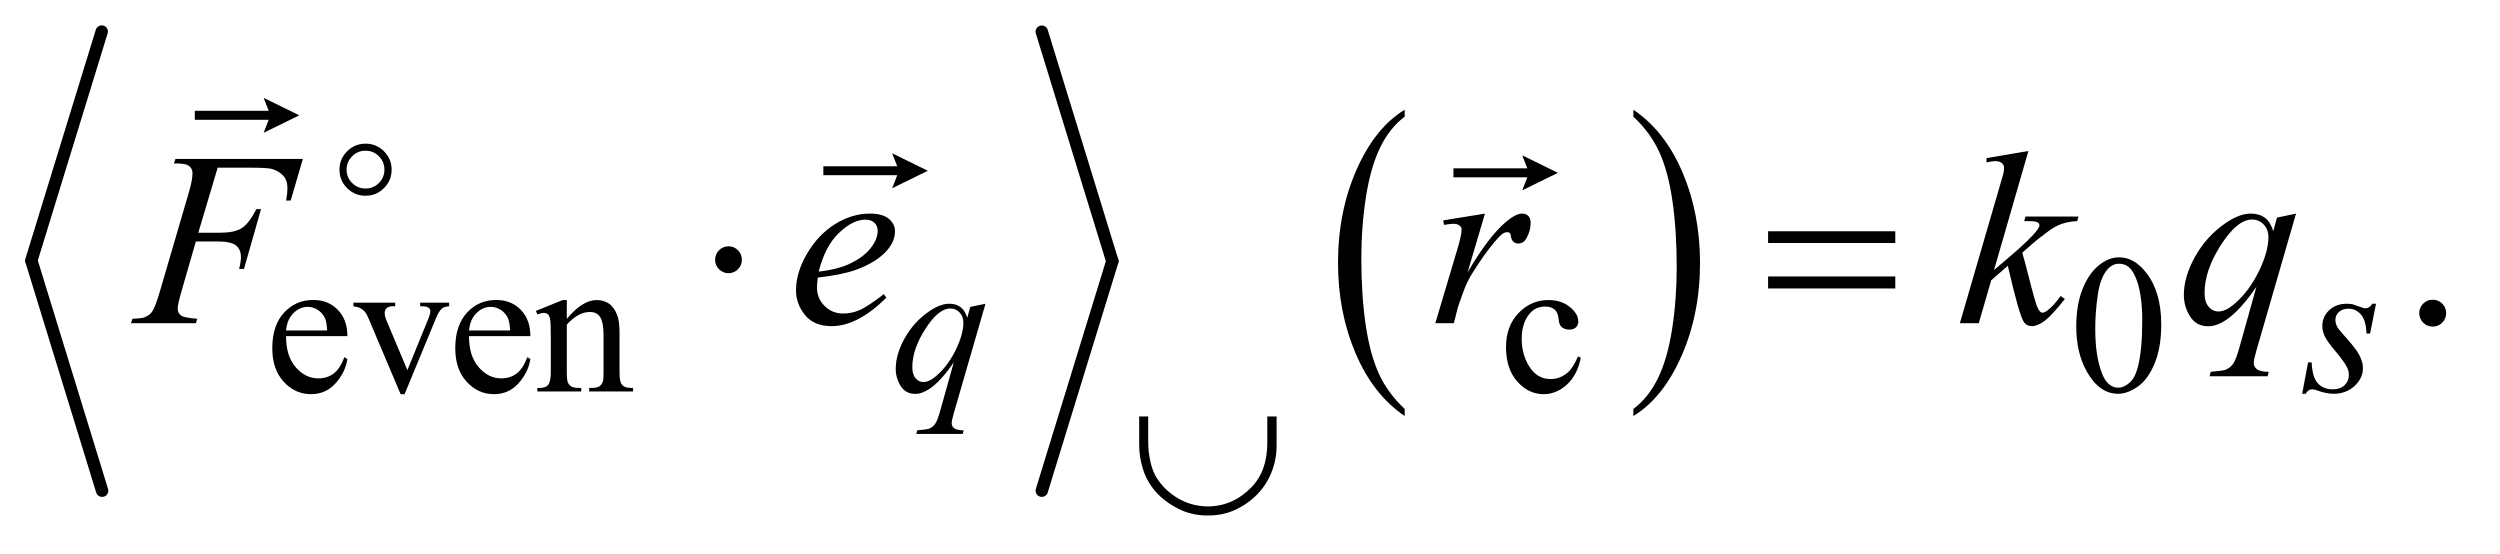 <?xml version="1.0" encoding="UTF-8"?>
<!DOCTYPE svg PUBLIC '-//W3C//DTD SVG 1.0//EN'
          'http://www.w3.org/TR/2001/REC-SVG-20010904/DTD/svg10.dtd'>
<svg stroke-dasharray="none" shape-rendering="auto" xmlns="http://www.w3.org/2000/svg" font-family="'Dialog'" text-rendering="auto" width="158" fill-opacity="1" color-interpolation="auto" color-rendering="auto" preserveAspectRatio="xMidYMid meet" font-size="12px" viewBox="0 0 158 35" fill="black" xmlns:xlink="http://www.w3.org/1999/xlink" stroke="black" image-rendering="auto" stroke-miterlimit="10" stroke-linecap="square" stroke-linejoin="miter" font-style="normal" stroke-width="1" height="35" stroke-dashoffset="0" font-weight="normal" stroke-opacity="1"
><!--Generated by the Batik Graphics2D SVG Generator--><defs id="genericDefs"
  /><g
  ><defs id="defs1"
    ><clipPath clipPathUnits="userSpaceOnUse" id="clipPath1"
      ><path d="M0.974 0.967 L100.733 0.967 L100.733 22.715 L0.974 22.715 L0.974 0.967 Z"
      /></clipPath
      ><clipPath clipPathUnits="userSpaceOnUse" id="clipPath2"
      ><path d="M31.106 31.004 L31.106 728.051 L3218.293 728.051 L3218.293 31.004 Z"
      /></clipPath
      ><clipPath clipPathUnits="userSpaceOnUse" id="clipPath3"
      ><path d="M0.974 0.967 L0.974 22.715 L100.733 22.715 L100.733 0.967 Z"
      /></clipPath
    ></defs
    ><g stroke-width="16" transform="scale(1.576,1.576) translate(-0.974,-0.967) matrix(0.031,0,0,0.031,0,0)" stroke-linejoin="round" stroke-linecap="round"
    ><line y2="368" fill="none" x1="163" clip-path="url(#clipPath2)" x2="72" y1="72"
    /></g
    ><g stroke-width="16" transform="matrix(0.049,0,0,0.049,-1.534,-1.524)" stroke-linejoin="round" stroke-linecap="round"
    ><line y2="664" fill="none" x1="72" clip-path="url(#clipPath2)" x2="163" y1="368"
    /></g
    ><g stroke-width="16" transform="matrix(0.049,0,0,0.049,-1.534,-1.524)" stroke-linejoin="round" stroke-linecap="round"
    ><line y2="368" fill="none" x1="1375" clip-path="url(#clipPath2)" x2="1466" y1="72"
    /></g
    ><g stroke-width="16" transform="matrix(0.049,0,0,0.049,-1.534,-1.524)" stroke-linejoin="round" stroke-linecap="round"
    ><line y2="664" fill="none" x1="1466" clip-path="url(#clipPath2)" x2="1375" y1="368"
    /></g
    ><g transform="matrix(0.049,0,0,0.049,-1.534,-1.524)"
    ><path d="M1843.062 558.547 L1843.062 567.672 Q1802.406 540.125 1779.742 486.828 Q1757.078 433.531 1757.078 370.156 Q1757.078 304.25 1780.914 250.109 Q1804.75 195.969 1843.062 172.656 L1843.062 181.562 Q1823.906 195.969 1811.602 220.977 Q1799.297 245.984 1793.219 284.445 Q1787.141 322.906 1787.141 364.656 Q1787.141 411.906 1792.75 450.055 Q1798.359 488.203 1809.883 513.312 Q1821.406 538.422 1843.062 558.547 Z" stroke="none" clip-path="url(#clipPath2)"
    /></g
    ><g transform="matrix(0.049,0,0,0.049,-1.534,-1.524)"
    ><path d="M2138.016 181.562 L2138.016 172.656 Q2178.656 200 2201.32 253.297 Q2223.984 306.594 2223.984 369.953 Q2223.984 435.859 2200.156 490.109 Q2176.328 544.359 2138.016 567.672 L2138.016 558.547 Q2157.328 544.141 2169.633 519.133 Q2181.938 494.125 2187.93 455.773 Q2193.922 417.422 2193.922 375.453 Q2193.922 328.422 2188.398 290.164 Q2182.875 251.906 2171.266 226.797 Q2159.656 201.688 2138.016 181.562 Z" stroke="none" clip-path="url(#clipPath2)"
    /></g
    ><g transform="matrix(0.049,0,0,0.049,-1.534,-1.524)"
    ><path d="M400.25 464.625 Q400.125 490.125 412.625 504.625 Q425.125 519.125 442 519.125 Q453.25 519.125 461.562 512.938 Q469.875 506.75 475.5 491.75 L479.375 494.25 Q476.75 511.375 464.125 525.438 Q451.5 539.5 432.5 539.5 Q411.875 539.5 397.188 523.438 Q382.5 507.375 382.5 480.25 Q382.5 450.875 397.562 434.438 Q412.625 418 435.375 418 Q454.625 418 467 430.688 Q479.375 443.375 479.375 464.625 L400.25 464.625 ZM400.25 457.375 L453.25 457.375 Q452.625 446.375 450.625 441.875 Q447.5 434.875 441.312 430.875 Q435.125 426.875 428.375 426.875 Q418 426.875 409.812 434.938 Q401.625 443 400.25 457.375 ZM487.125 421.5 L541 421.5 L541 426.125 L537.5 426.125 Q532.625 426.125 530.062 428.5 Q527.5 430.875 527.5 434.875 Q527.5 439.25 530.125 445.25 L556.75 508.5 L583.5 442.875 Q586.375 435.875 586.375 432.25 Q586.375 430.5 585.375 429.375 Q584 427.5 581.875 426.812 Q579.75 426.125 573.25 426.125 L573.25 421.5 L610.625 421.5 L610.625 426.125 Q604.125 426.625 601.625 428.75 Q597.25 432.5 593.75 441.25 L553.125 539.5 L548 539.5 L507.125 442.875 Q504.375 436.125 501.875 433.188 Q499.375 430.25 495.5 428.25 Q493.375 427.125 487.125 426.125 L487.125 421.5 ZM636.25 464.625 Q636.125 490.125 648.625 504.625 Q661.125 519.125 678 519.125 Q689.25 519.125 697.562 512.938 Q705.875 506.75 711.5 491.75 L715.375 494.25 Q712.75 511.375 700.125 525.438 Q687.5 539.5 668.5 539.5 Q647.875 539.5 633.188 523.438 Q618.5 507.375 618.5 480.25 Q618.5 450.875 633.562 434.438 Q648.625 418 671.375 418 Q690.625 418 703 430.688 Q715.375 443.375 715.375 464.625 L636.25 464.625 ZM636.25 457.375 L689.25 457.375 Q688.625 446.375 686.625 441.875 Q683.5 434.875 677.312 430.875 Q671.125 426.875 664.375 426.875 Q654 426.875 645.812 434.938 Q637.625 443 636.25 457.375 ZM762.375 442.375 Q782.5 418.125 800.75 418.125 Q810.125 418.125 816.875 422.812 Q823.625 427.5 827.625 438.25 Q830.375 445.75 830.375 461.25 L830.375 510.125 Q830.375 521 832.125 524.875 Q833.5 528 836.562 529.75 Q839.625 531.5 847.875 531.5 L847.875 536 L791.25 536 L791.25 531.5 L793.625 531.5 Q801.625 531.5 804.812 529.062 Q808 526.625 809.25 521.875 Q809.75 520 809.75 510.125 L809.75 463.25 Q809.75 447.625 805.688 440.562 Q801.625 433.5 792 433.5 Q777.125 433.5 762.375 449.75 L762.375 510.125 Q762.375 521.75 763.75 524.5 Q765.5 528.125 768.562 529.812 Q771.625 531.5 781 531.5 L781 536 L724.375 536 L724.375 531.5 L726.875 531.5 Q735.625 531.5 738.688 527.062 Q741.75 522.625 741.75 510.125 L741.75 467.625 Q741.75 447 740.812 442.5 Q739.875 438 737.938 436.375 Q736 434.75 732.75 434.75 Q729.25 434.75 724.375 436.625 L722.5 432.125 L757 418.125 L762.375 418.125 L762.375 442.375 ZM2070.25 492.5 Q2065.625 515.125 2052.125 527.312 Q2038.625 539.5 2022.25 539.5 Q2002.75 539.5 1988.25 523.125 Q1973.75 506.75 1973.75 478.875 Q1973.75 451.875 1989.812 435 Q2005.875 418.125 2028.375 418.125 Q2045.25 418.125 2056.125 427.062 Q2067 436 2067 445.625 Q2067 450.375 2063.938 453.312 Q2060.875 456.25 2055.375 456.25 Q2048 456.25 2044.25 451.5 Q2042.125 448.875 2041.438 441.5 Q2040.75 434.125 2036.375 430.25 Q2032 426.5 2024.25 426.5 Q2011.75 426.5 2004.125 435.75 Q1994 448 1994 468.125 Q1994 488.625 2004.062 504.312 Q2014.125 520 2031.25 520 Q2043.5 520 2053.25 511.625 Q2060.125 505.875 2066.625 490.75 L2070.25 492.5 ZM2709.25 452.25 Q2709.25 423.25 2718 402.312 Q2726.75 381.375 2741.25 371.125 Q2752.5 363 2764.5 363 Q2784 363 2799.5 382.875 Q2818.875 407.5 2818.875 449.625 Q2818.875 479.125 2810.375 499.75 Q2801.875 520.375 2788.688 529.688 Q2775.5 539 2763.25 539 Q2739 539 2722.875 510.375 Q2709.25 486.25 2709.25 452.25 ZM2733.75 455.375 Q2733.75 490.375 2742.375 512.5 Q2749.5 531.125 2763.625 531.125 Q2770.375 531.125 2777.625 525.062 Q2784.875 519 2788.625 504.75 Q2794.375 483.25 2794.375 444.125 Q2794.375 415.125 2788.375 395.75 Q2783.875 381.375 2776.75 375.375 Q2771.625 371.25 2764.375 371.25 Q2755.875 371.25 2749.25 378.875 Q2740.25 389.25 2737 411.5 Q2733.75 433.75 2733.75 455.375 Z" stroke="none" clip-path="url(#clipPath2)"
    /></g
    ><g transform="matrix(0.049,0,0,0.049,-1.534,-1.524)"
    ><path d="M3169 417.688 Q3176.344 417.688 3181.344 422.766 Q3186.344 427.844 3186.344 435.031 Q3186.344 442.219 3181.266 447.297 Q3176.188 452.375 3169 452.375 Q3161.812 452.375 3156.734 447.297 Q3151.656 442.219 3151.656 435.031 Q3151.656 427.688 3156.734 422.688 Q3161.812 417.688 3169 417.688 Z" stroke="none" clip-path="url(#clipPath2)"
    /></g
    ><g transform="matrix(0.049,0,0,0.049,-1.534,-1.524)"
    ><path d="M1302.375 422.875 L1261.5 564.125 Q1258.75 573.875 1258.75 576.625 Q1258.75 579.5 1260.188 581.562 Q1261.625 583.625 1264.125 584.625 Q1268 586.125 1274.25 586.125 L1273 590.75 L1213.125 590.75 L1214.375 586.125 Q1226.625 585.125 1229.625 584 Q1234.375 582.125 1237.438 577.875 Q1240.5 573.625 1244.25 560 L1261.5 498.375 Q1245 522.5 1230.75 532.25 Q1220.625 539.125 1211.875 539.125 Q1199.375 539.125 1193 528.938 Q1186.625 518.75 1186.625 506.875 Q1186.625 488 1198.25 467.25 Q1209.875 446.5 1228.875 433.25 Q1243.625 422.875 1255.625 422.875 Q1264.5 422.875 1270.25 427.188 Q1276 431.5 1278.875 441 L1282.75 427 L1302.375 422.875 ZM1273.875 447.25 Q1273.875 439.25 1269 434.125 Q1264.125 429 1257 429 Q1241.75 429 1224.875 455.25 Q1208 481.5 1208 504.75 Q1208 514.125 1212.188 519 Q1216.375 523.875 1222.375 523.875 Q1230 523.875 1239.625 515.375 Q1254.25 502.5 1264.062 482.312 Q1273.875 462.125 1273.875 447.25 ZM3095.875 422.875 L3088.25 461.25 L3083.625 461.25 Q3083 444.5 3076.5 436.875 Q3070 429.25 3060.375 429.25 Q3052.625 429.25 3048.062 433.5 Q3043.5 437.75 3043.5 443.75 Q3043.5 447.875 3045.312 451.625 Q3047.125 455.375 3053.25 462.125 Q3069.5 479.875 3074.25 488.875 Q3079 497.875 3079 505.875 Q3079 518.875 3068.188 528.938 Q3057.375 539 3040.875 539 Q3031.875 539 3020.125 534.75 Q3016 533.25 3013.75 533.25 Q3008.125 533.25 3005.25 539 L3000.625 539 L3008.25 498.5 L3012.875 498.5 Q3013.625 517.5 3020.75 525.375 Q3027.875 533.25 3040.25 533.25 Q3049.75 533.25 3055.312 527.938 Q3060.875 522.625 3060.875 514.875 Q3060.875 509.875 3058.875 505.625 Q3055.375 498.125 3044.188 484.875 Q3033 471.625 3029.812 465 Q3026.625 458.375 3026.625 451.75 Q3026.625 439.625 3035.438 431.25 Q3044.25 422.875 3058.125 422.875 Q3062.125 422.875 3065.375 423.5 Q3067.125 423.875 3073.562 426.312 Q3080 428.75 3082.125 428.75 Q3087.5 428.75 3091.125 422.875 L3095.875 422.875 Z" stroke="none" clip-path="url(#clipPath2)"
    /></g
    ><g transform="matrix(0.049,0,0,0.049,-1.534,-1.524)"
    ><path d="M312.062 247.375 L287.062 331.281 L314.875 331.281 Q333.625 331.281 342.922 325.5 Q352.219 319.719 362.062 300.812 L368 300.812 L345.969 378 L339.719 378 Q342.062 368.625 342.062 362.531 Q342.062 353 335.734 347.766 Q329.406 342.531 312.062 342.531 L283.938 342.531 L265.5 406.438 Q260.5 423.469 260.5 429.094 Q260.5 434.875 264.797 438 Q269.094 441.125 285.812 442.219 L283.938 448 L200.188 448 L202.219 442.219 Q214.406 441.906 218.469 440.031 Q224.719 437.375 227.688 432.844 Q231.906 426.438 237.688 406.438 L275.031 278.781 Q279.562 263.312 279.562 254.562 Q279.562 250.5 277.531 247.609 Q275.5 244.719 271.516 243.312 Q267.531 241.906 255.656 241.906 L257.531 236.125 L421.906 236.125 L406.281 289.719 L400.344 289.719 Q402.062 280.031 402.062 273.781 Q402.062 263.469 396.359 257.453 Q390.656 251.438 381.75 248.938 Q375.5 247.375 353.781 247.375 L312.062 247.375 ZM1086.125 389.094 Q1085.031 396.906 1085.031 402.062 Q1085.031 415.969 1094.875 425.734 Q1104.719 435.5 1118.781 435.5 Q1130.031 435.5 1140.422 430.891 Q1150.812 426.281 1171.281 410.5 L1174.562 415.031 Q1137.531 451.75 1103.938 451.75 Q1081.125 451.75 1069.562 437.375 Q1058 423 1058 405.656 Q1058 382.375 1072.375 358 Q1086.75 333.625 1108.469 320.109 Q1130.188 306.594 1153.156 306.594 Q1169.719 306.594 1177.688 313.312 Q1185.656 320.031 1185.656 329.25 Q1185.656 342.219 1175.344 354.094 Q1161.75 369.562 1135.344 379.094 Q1117.844 385.5 1086.125 389.094 ZM1087.219 381.438 Q1110.344 378.781 1124.875 372.375 Q1144.094 363.781 1153.703 351.828 Q1163.312 339.875 1163.312 329.094 Q1163.312 322.531 1159.172 318.469 Q1155.031 314.406 1147.375 314.406 Q1131.438 314.406 1113.547 331.359 Q1095.656 348.312 1087.219 381.438 ZM1892.719 315.344 L1946.625 306.594 L1924.125 382.531 Q1951.469 335.812 1973.812 317.219 Q1986.469 306.594 1994.438 306.594 Q1999.594 306.594 2002.562 309.641 Q2005.531 312.688 2005.531 318.469 Q2005.531 328.781 2000.219 338.156 Q1996.469 345.188 1989.438 345.188 Q1985.844 345.188 1983.266 342.844 Q1980.688 340.5 1980.062 335.656 Q1979.75 332.688 1978.656 331.75 Q1977.406 330.5 1975.688 330.5 Q1973.031 330.5 1970.688 331.75 Q1966.625 333.938 1958.344 343.938 Q1945.375 359.25 1930.219 383.625 Q1923.656 393.938 1918.969 406.906 Q1912.406 424.719 1911.469 428.312 L1906.469 448 L1882.562 448 L1911.469 350.969 Q1916.469 334.094 1916.469 326.906 Q1916.469 324.094 1914.125 322.219 Q1911 319.719 1905.844 319.719 Q1902.562 319.719 1893.812 321.125 L1892.719 315.344 ZM2647.562 225.812 L2603.188 379.406 L2621 364.25 Q2650.219 339.562 2658.969 327.688 Q2661.781 323.781 2661.781 321.75 Q2661.781 320.344 2660.844 319.094 Q2659.906 317.844 2657.172 317.062 Q2654.438 316.281 2647.562 316.281 L2642.094 316.281 L2643.812 310.344 L2712.094 310.344 L2710.531 316.281 Q2698.812 316.906 2690.297 319.953 Q2681.781 323 2673.812 328.938 Q2658.031 340.656 2653.031 345.188 L2639.594 357.062 Q2643.031 368.312 2648.031 388.469 Q2656.469 421.906 2659.438 428.156 Q2662.406 434.406 2665.531 434.406 Q2668.188 434.406 2671.781 431.75 Q2679.906 425.812 2689.125 412.844 L2694.594 416.75 Q2677.562 438.156 2668.5 444.953 Q2659.438 451.75 2651.938 451.75 Q2645.375 451.75 2641.781 446.594 Q2635.531 437.375 2621 373.938 L2599.594 392.531 L2583.5 448 L2559.125 448 L2611 269.719 L2615.375 254.562 Q2616.156 250.656 2616.156 247.688 Q2616.156 243.938 2613.266 241.438 Q2610.375 238.938 2604.906 238.938 Q2601.312 238.938 2593.5 240.5 L2593.5 235.031 L2647.562 225.812 ZM2992.719 306.594 L2941.625 483.156 Q2938.188 495.344 2938.188 498.781 Q2938.188 502.375 2939.984 504.953 Q2941.781 507.531 2944.906 508.781 Q2949.75 510.656 2957.562 510.656 L2956 516.438 L2881.156 516.438 L2882.719 510.656 Q2898.031 509.406 2901.781 508 Q2907.719 505.656 2911.547 500.344 Q2915.375 495.031 2920.062 478 L2941.625 400.969 Q2921 431.125 2903.188 443.312 Q2890.531 451.906 2879.594 451.906 Q2863.969 451.906 2856 439.172 Q2848.031 426.438 2848.031 411.594 Q2848.031 388 2862.562 362.062 Q2877.094 336.125 2900.844 319.562 Q2919.281 306.594 2934.281 306.594 Q2945.375 306.594 2952.562 311.984 Q2959.75 317.375 2963.344 329.25 L2968.188 311.75 L2992.719 306.594 ZM2957.094 337.062 Q2957.094 327.062 2951 320.656 Q2944.906 314.25 2936 314.25 Q2916.938 314.25 2895.844 347.062 Q2874.75 379.875 2874.75 408.938 Q2874.75 420.656 2879.984 426.75 Q2885.219 432.844 2892.719 432.844 Q2902.25 432.844 2914.281 422.219 Q2932.562 406.125 2944.828 380.891 Q2957.094 355.656 2957.094 337.062 Z" stroke="none" clip-path="url(#clipPath2)"
    /></g
    ><g transform="matrix(0.049,0,0,0.049,-1.534,-1.524)"
    ><path d="M536.422 249.984 Q536.422 263.875 526.578 273.719 Q516.734 283.562 502.844 283.562 Q488.844 283.562 479 273.719 Q469.156 263.875 469.156 249.984 Q469.156 236.094 479 226.25 Q488.844 216.406 502.844 216.406 Q516.734 216.406 526.578 226.25 Q536.422 236.094 536.422 249.984 ZM527.125 249.875 Q527.125 239.812 520.016 232.648 Q512.906 225.484 502.734 225.484 Q492.672 225.484 485.508 232.648 Q478.344 239.812 478.344 249.875 Q478.344 260.047 485.508 267.156 Q492.672 274.266 502.734 274.266 Q512.906 274.266 520.016 267.156 Q527.125 260.047 527.125 249.875 Z" stroke="none" clip-path="url(#clipPath2)"
    /></g
    ><g transform="matrix(0.049,0,0,0.049,-1.534,-1.524)"
    ><path d="M1500.625 568.25 L1512.25 568.25 L1512.25 601.625 Q1512.25 613.625 1515.125 626.625 Q1518 639.625 1523.5 648 Q1531.375 660 1542.125 668.125 Q1552.875 676.25 1564.688 680.25 Q1576.5 684.25 1589.125 684.25 Q1621 684.25 1645 660 Q1665.875 639 1665.875 602.125 L1665.875 568.25 L1677.875 568.25 L1677.875 605.125 Q1677.875 623.625 1671.438 639.938 Q1665 656.25 1653.125 668.5 Q1641.25 680.75 1625.188 688.375 Q1609.125 696 1589 696 Q1567.75 696 1550.25 686.875 Q1532.75 677.75 1521.688 665.062 Q1510.625 652.375 1505.625 636.562 Q1500.625 620.75 1500.625 605.25 L1500.625 568.25 Z" stroke="none" clip-path="url(#clipPath2)"
    /></g
    ><g transform="matrix(0.049,0,0,0.049,-1.534,-1.524)"
    ><path d="M988.188 366.125 Q988.188 373.312 983.109 378.391 Q978.031 383.469 971 383.469 Q963.812 383.469 958.734 378.391 Q953.656 373.312 953.656 366.125 Q953.656 358.938 958.734 353.859 Q963.812 348.781 971 348.781 Q978.031 348.781 983.109 353.859 Q988.188 358.938 988.188 366.125 ZM2311.781 329.406 L2475.844 329.406 L2475.844 344.562 L2311.781 344.562 L2311.781 329.406 ZM2311.781 387.688 L2475.844 387.688 L2475.844 403.156 L2311.781 403.156 L2311.781 387.688 Z" stroke="none" clip-path="url(#clipPath2)"
    /></g
    ><g transform="matrix(1.576,0,0,1.576,-1.534,-1.524)"
    ><path d="M11.545 6.292 L11.749 5.77 L8.786 5.77 L8.786 5.411 L11.749 5.411 L11.545 4.89 L12.975 5.591 Z" stroke="none" clip-path="url(#clipPath3)"
    /></g
    ><g transform="matrix(1.576,0,0,1.576,-1.534,-1.524)"
    ><path d="M36.75 8.516 L36.954 7.994 L33.991 7.994 L33.991 7.635 L36.954 7.635 L36.75 7.114 L38.18 7.815 Z" stroke="none" clip-path="url(#clipPath3)"
    /></g
    ><g transform="matrix(1.576,0,0,1.576,-1.534,-1.524)"
    ><path d="M62.018 8.599 L62.222 8.077 L59.259 8.077 L59.259 7.718 L62.222 7.718 L62.018 7.197 L63.448 7.898 Z" stroke="none" clip-path="url(#clipPath3)"
    /></g
  ></g
></svg
>

